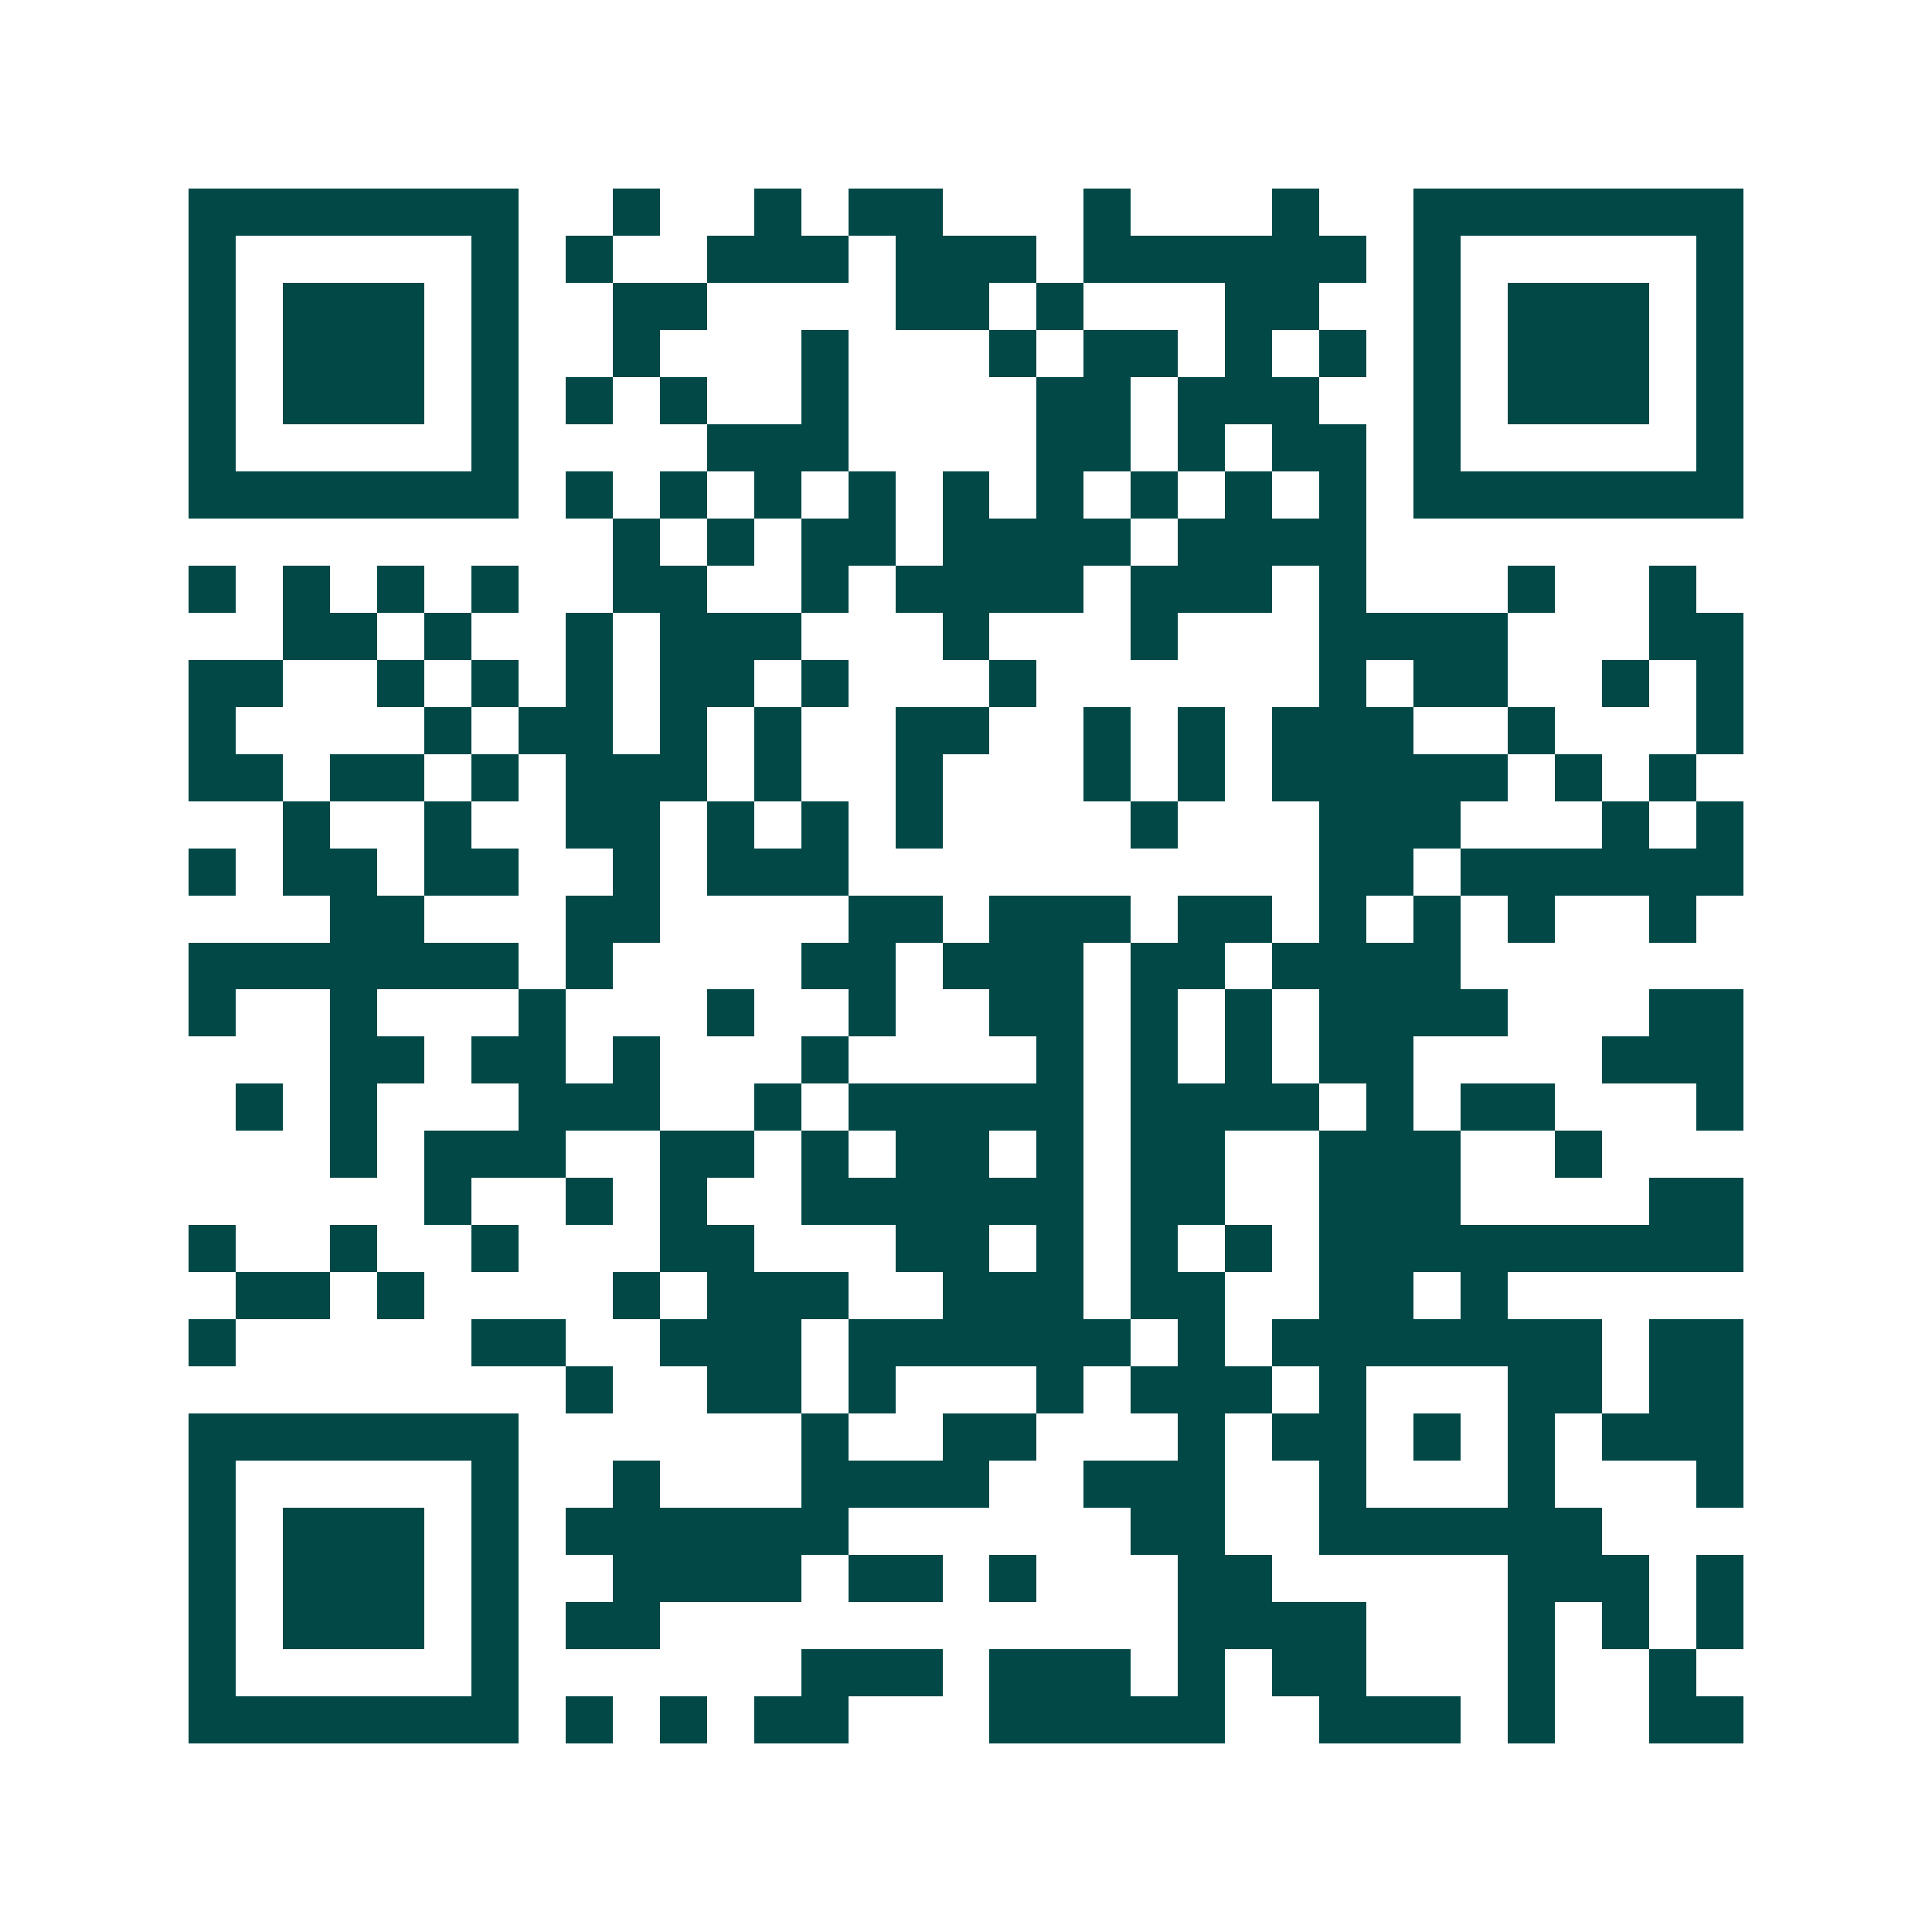 <svg xmlns="http://www.w3.org/2000/svg" width="200" height="200" viewBox="0 0 41 41" shape-rendering="crispEdges"><path fill="#ffffff" d="M0 0h41v41H0z"/><path stroke="#014847" d="M4 4.5h7m2 0h1m2 0h1m1 0h2m3 0h1m3 0h1m2 0h7M4 5.5h1m5 0h1m1 0h1m2 0h3m1 0h3m1 0h6m1 0h1m5 0h1M4 6.5h1m1 0h3m1 0h1m2 0h2m4 0h2m1 0h1m3 0h2m2 0h1m1 0h3m1 0h1M4 7.5h1m1 0h3m1 0h1m2 0h1m3 0h1m3 0h1m1 0h2m1 0h1m1 0h1m1 0h1m1 0h3m1 0h1M4 8.5h1m1 0h3m1 0h1m1 0h1m1 0h1m2 0h1m4 0h2m1 0h3m2 0h1m1 0h3m1 0h1M4 9.5h1m5 0h1m4 0h3m4 0h2m1 0h1m1 0h2m1 0h1m5 0h1M4 10.5h7m1 0h1m1 0h1m1 0h1m1 0h1m1 0h1m1 0h1m1 0h1m1 0h1m1 0h1m1 0h7M13 11.5h1m1 0h1m1 0h2m1 0h4m1 0h4M4 12.5h1m1 0h1m1 0h1m1 0h1m2 0h2m2 0h1m1 0h4m1 0h3m1 0h1m3 0h1m2 0h1M6 13.5h2m1 0h1m2 0h1m1 0h3m3 0h1m3 0h1m3 0h4m3 0h2M4 14.5h2m2 0h1m1 0h1m1 0h1m1 0h2m1 0h1m3 0h1m6 0h1m1 0h2m2 0h1m1 0h1M4 15.5h1m4 0h1m1 0h2m1 0h1m1 0h1m2 0h2m2 0h1m1 0h1m1 0h3m2 0h1m3 0h1M4 16.5h2m1 0h2m1 0h1m1 0h3m1 0h1m2 0h1m3 0h1m1 0h1m1 0h5m1 0h1m1 0h1M6 17.5h1m2 0h1m2 0h2m1 0h1m1 0h1m1 0h1m4 0h1m3 0h3m3 0h1m1 0h1M4 18.5h1m1 0h2m1 0h2m2 0h1m1 0h3m10 0h2m1 0h6M7 19.5h2m3 0h2m4 0h2m1 0h3m1 0h2m1 0h1m1 0h1m1 0h1m2 0h1M4 20.5h7m1 0h1m4 0h2m1 0h3m1 0h2m1 0h4M4 21.5h1m2 0h1m3 0h1m3 0h1m2 0h1m2 0h2m1 0h1m1 0h1m1 0h4m3 0h2M7 22.5h2m1 0h2m1 0h1m3 0h1m4 0h1m1 0h1m1 0h1m1 0h2m4 0h3M5 23.5h1m1 0h1m3 0h3m2 0h1m1 0h5m1 0h4m1 0h1m1 0h2m3 0h1M7 24.5h1m1 0h3m2 0h2m1 0h1m1 0h2m1 0h1m1 0h2m2 0h3m2 0h1M9 25.5h1m2 0h1m1 0h1m2 0h6m1 0h2m2 0h3m4 0h2M4 26.5h1m2 0h1m2 0h1m3 0h2m3 0h2m1 0h1m1 0h1m1 0h1m1 0h9M5 27.5h2m1 0h1m4 0h1m1 0h3m2 0h3m1 0h2m2 0h2m1 0h1M4 28.5h1m5 0h2m2 0h3m1 0h6m1 0h1m1 0h7m1 0h2M12 29.5h1m2 0h2m1 0h1m3 0h1m1 0h3m1 0h1m3 0h2m1 0h2M4 30.5h7m6 0h1m2 0h2m3 0h1m1 0h2m1 0h1m1 0h1m1 0h3M4 31.5h1m5 0h1m2 0h1m3 0h4m2 0h3m2 0h1m3 0h1m3 0h1M4 32.5h1m1 0h3m1 0h1m1 0h6m6 0h2m2 0h6M4 33.5h1m1 0h3m1 0h1m2 0h4m1 0h2m1 0h1m3 0h2m5 0h3m1 0h1M4 34.5h1m1 0h3m1 0h1m1 0h2m11 0h4m3 0h1m1 0h1m1 0h1M4 35.5h1m5 0h1m6 0h3m1 0h3m1 0h1m1 0h2m3 0h1m2 0h1M4 36.5h7m1 0h1m1 0h1m1 0h2m3 0h5m2 0h3m1 0h1m2 0h2"/></svg>
